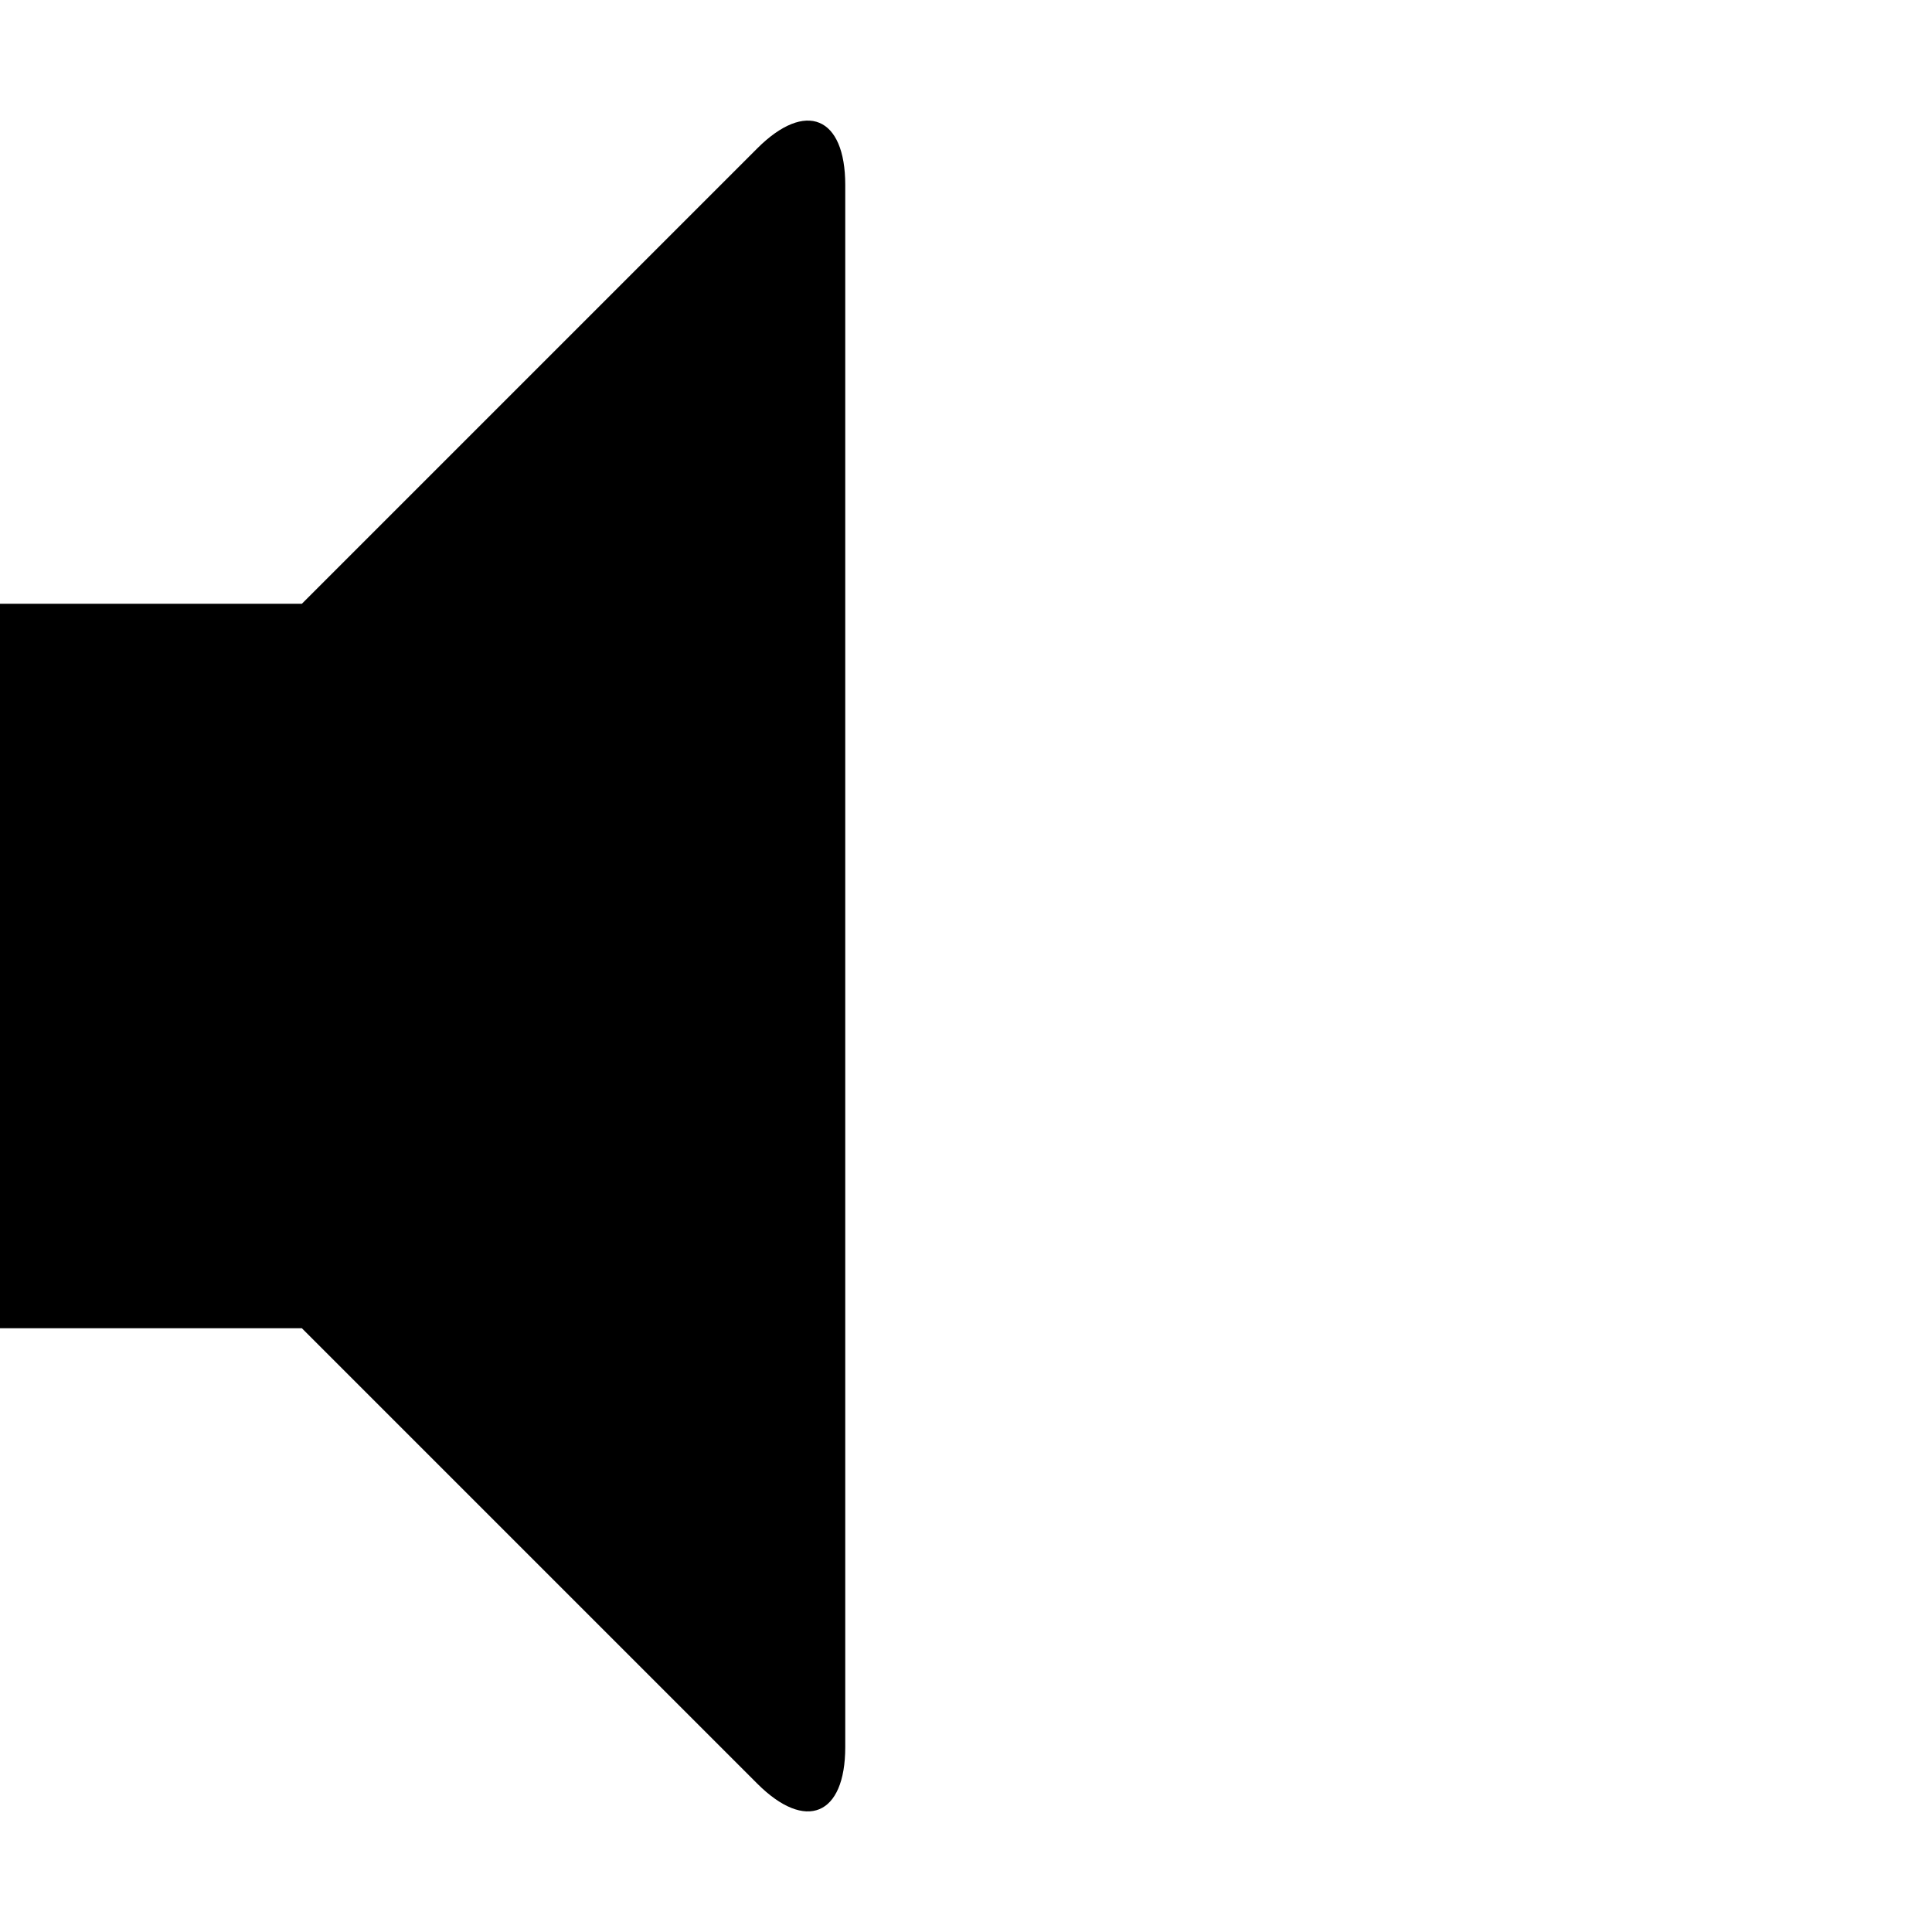 <svg xmlns="http://www.w3.org/2000/svg" viewBox="0 0 512 512"><path d="M200.666 39.334c12.834-12.834 23.334-8.484 23.334 9.666v414c0 18.15-10.5 22.499-23.334 9.665l-120.666-120.665h-80v-192h80l120.666-120.666z"/></svg>